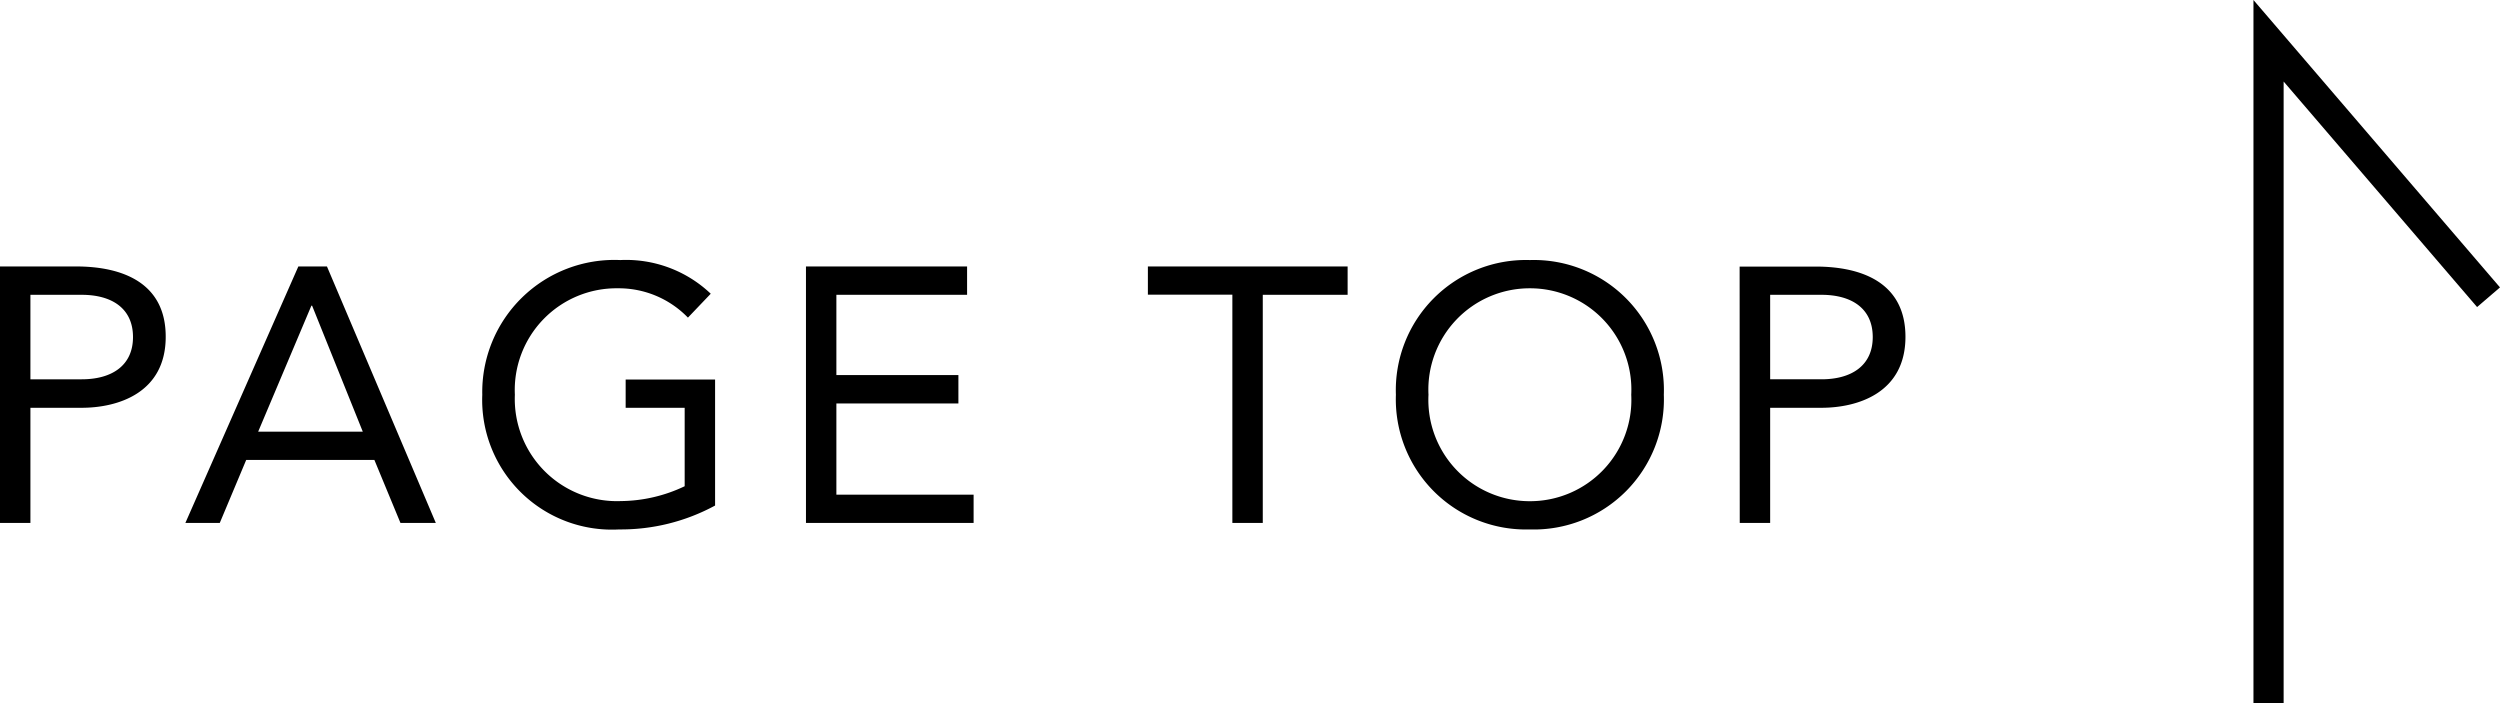 <svg xmlns="http://www.w3.org/2000/svg" width="82.857" height="23.311" viewBox="0 0 82.857 23.311"><defs><style>.a{fill:none;stroke:#000;}</style></defs><g transform="translate(-1248.523 -5589.669)"><path class="a" d="M5351.559,11718.326h21.96l-8.5,7.291" transform="translate(-10394.617 10964.539) rotate(-90)"/><path d="M1.056,0H2.064V-3.816h1.7c1.2,0,2.784-.492,2.784-2.352C6.552-7.944,5.136-8.5,3.576-8.5H1.056ZM2.064-7.56h1.7c1.008,0,1.7.456,1.7,1.4s-.7,1.4-1.7,1.4h-1.7ZM7.2,0H8.34l.876-2.088h4.248L14.328,0H15.5L11.892-8.5h-.948Zm5.88-3.024H9.612L11.376-7.2H11.4ZM24.756-4.752H21.792v.936h1.956v2.6a5,5,0,0,1-2.112.492A3.387,3.387,0,0,1,18.12-4.248a3.372,3.372,0,0,1,3.42-3.528,3.19,3.19,0,0,1,2.316.972l.756-.792a4.073,4.073,0,0,0-3-1.116A4.379,4.379,0,0,0,17.04-4.248,4.3,4.3,0,0,0,21.576.216a6.544,6.544,0,0,0,3.18-.792ZM27.768,0h5.556V-.936H28.776V-3.96H32.82V-4.9H28.776V-7.56h4.332V-8.5h-5.34ZM45.72-8.5H39.1v.936H41.9V0h1.008V-7.56H45.72ZM51.756.216A4.312,4.312,0,0,0,56.2-4.248a4.312,4.312,0,0,0-4.44-4.464,4.312,4.312,0,0,0-4.44,4.464A4.312,4.312,0,0,0,51.756.216Zm0-.936A3.358,3.358,0,0,1,48.4-4.248a3.358,3.358,0,0,1,3.36-3.528,3.358,3.358,0,0,1,3.36,3.528A3.358,3.358,0,0,1,51.756-.72Zm6.96.72h1.008V-3.816h1.7c1.2,0,2.784-.492,2.784-2.352,0-1.776-1.416-2.328-2.976-2.328h-2.52Zm1.008-7.56h1.7c1.008,0,1.7.456,1.7,1.4s-.7,1.4-1.7,1.4h-1.7Z" transform="translate(1247.467 5607)"/></g></svg>